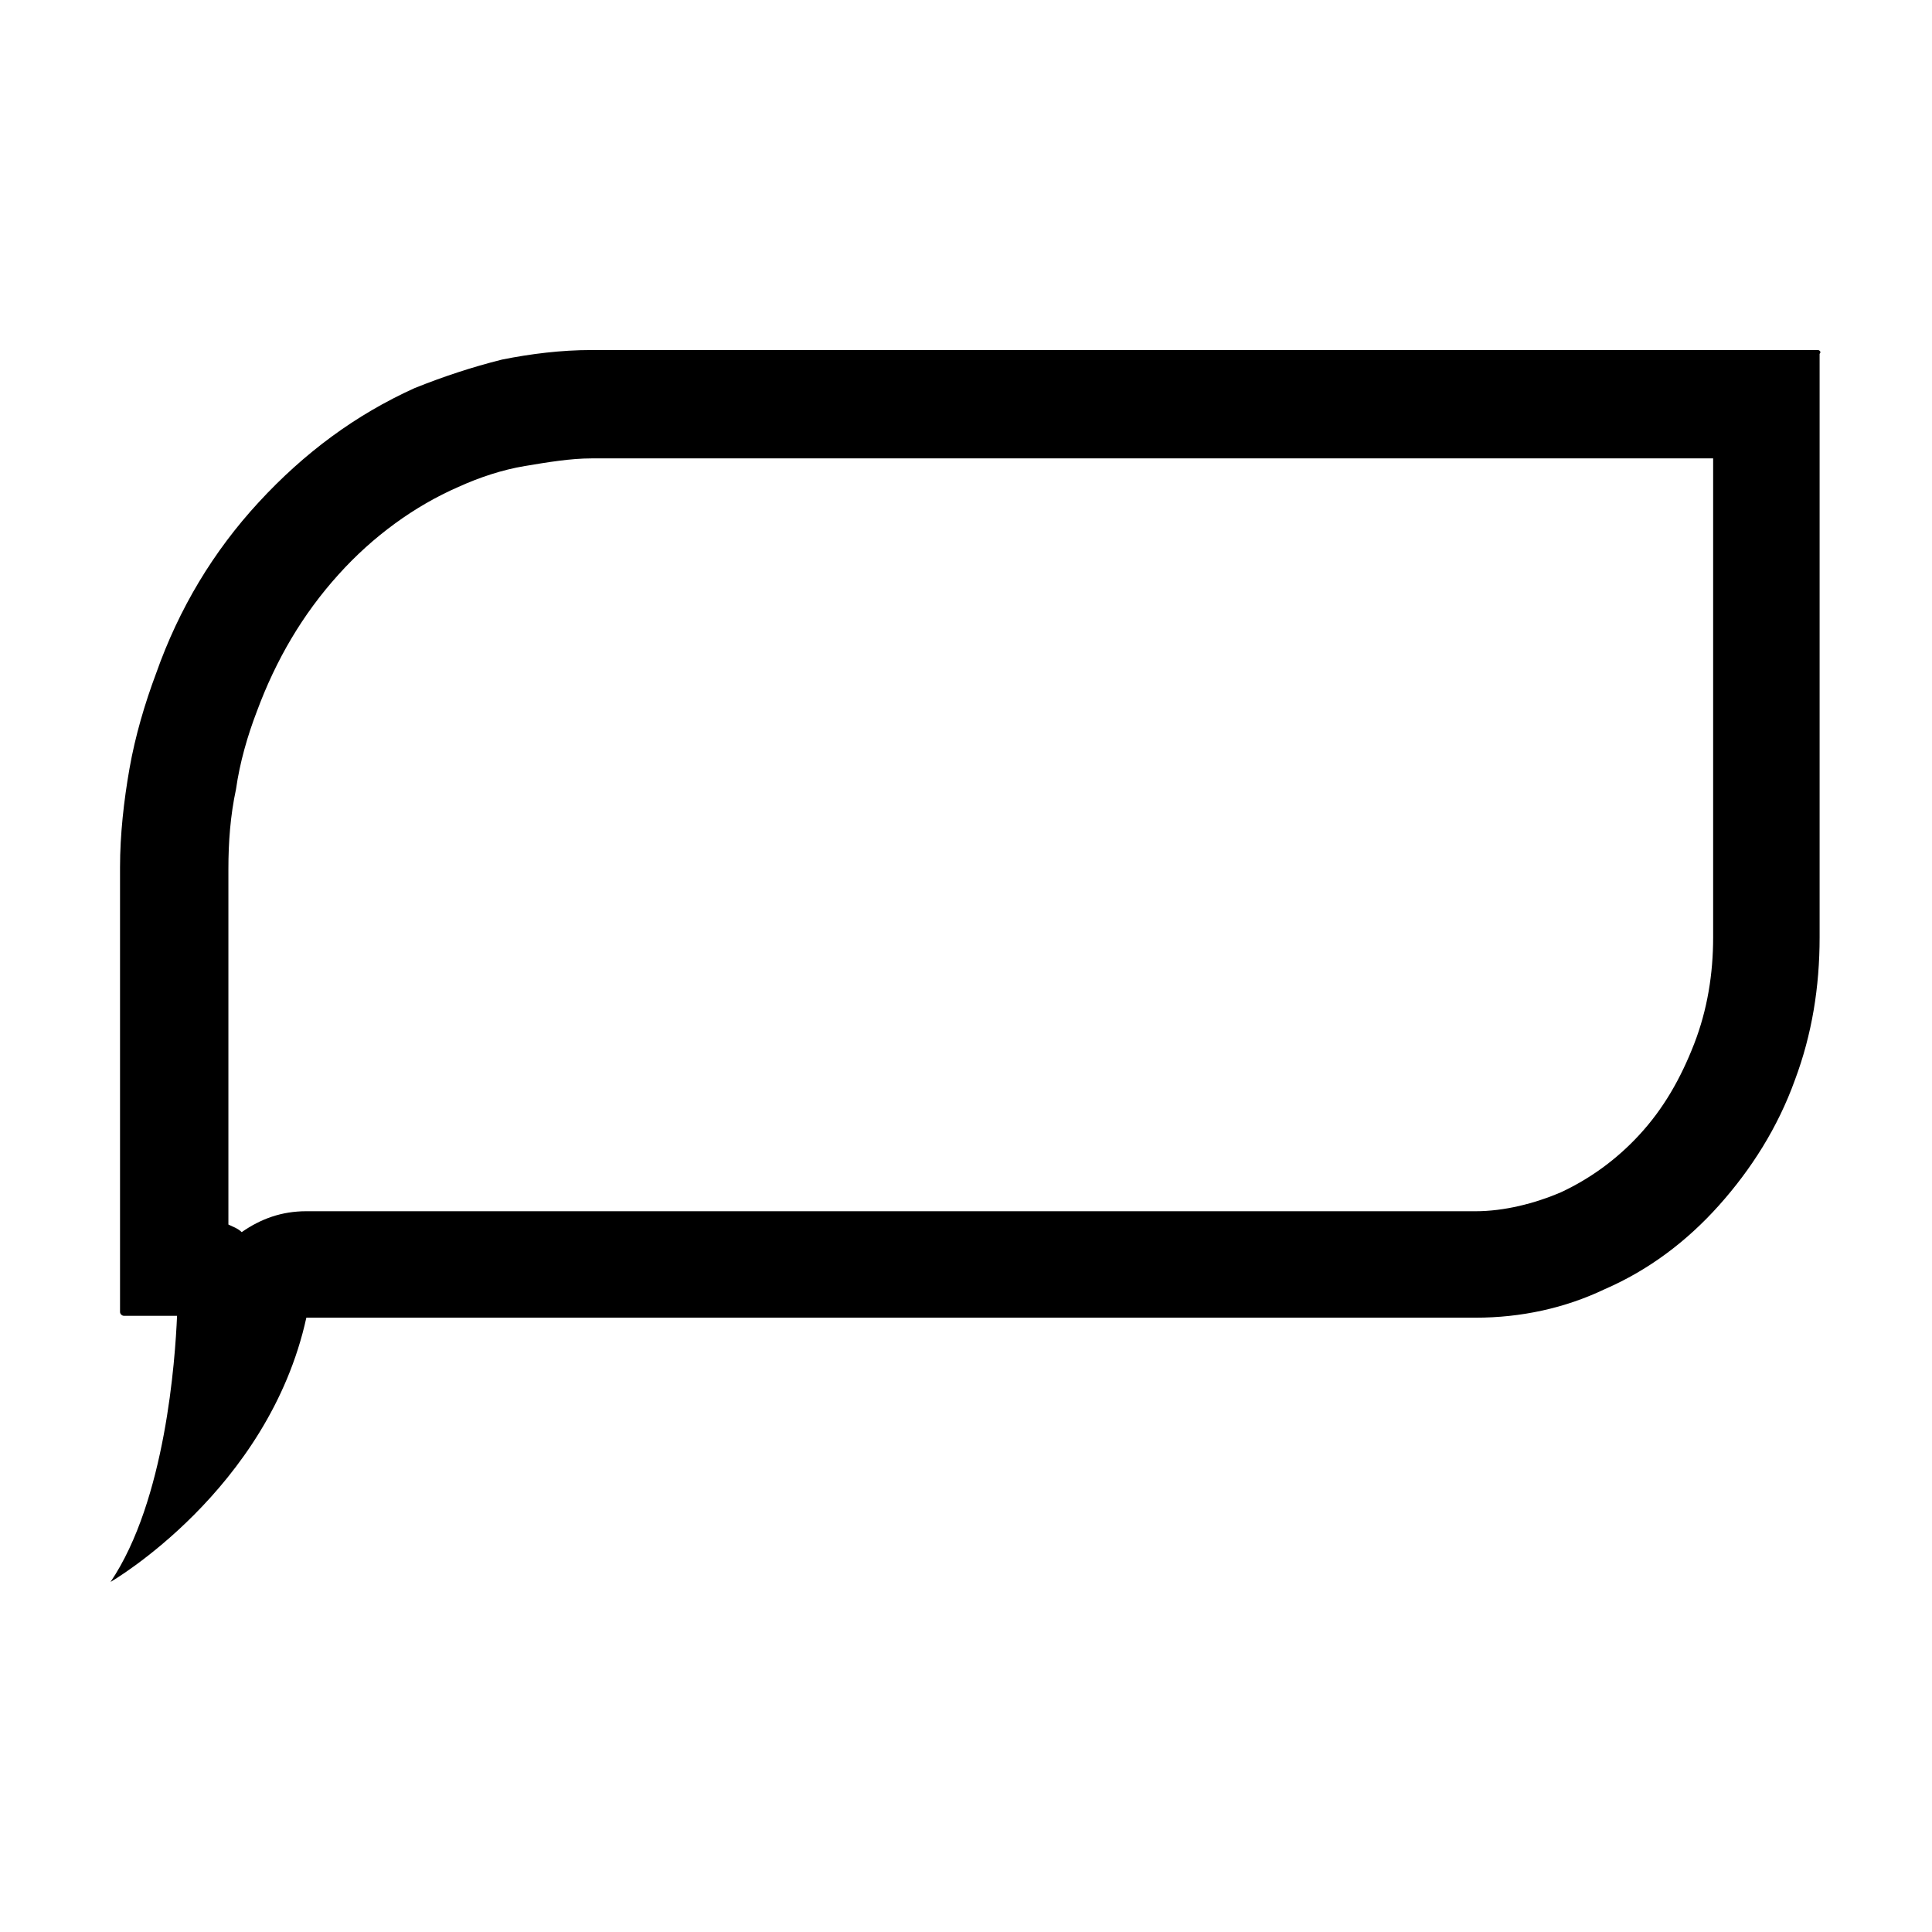 <?xml version="1.0" encoding="UTF-8"?>
<!-- Uploaded to: ICON Repo, www.iconrepo.com, Generator: ICON Repo Mixer Tools -->
<svg fill="#000000" width="800px" height="800px" version="1.1" viewBox="144 144 512 512" xmlns="http://www.w3.org/2000/svg">
 <path d="m598 265.48v126.96c0 9.574-1.512 19.145-5.039 28.215-3.527 9.07-8.062 17.129-14.609 24.184-6.047 6.551-13.098 11.586-20.656 15.113-7.055 3.023-15.113 5.039-22.672 5.039l-309.84-0.004c-6.551 0-12.09 2.016-17.129 5.543-1.008-1.008-2.519-1.512-3.527-2.016v-94.211c0-7.055 0.504-14.105 2.016-21.16 1.008-7.055 3.023-14.105 5.543-20.656 5.039-13.602 12.09-25.695 21.664-36.273 9.07-10.078 20.152-18.137 31.738-23.176 5.543-2.519 11.586-4.535 17.633-5.543 6.047-1.008 12.09-2.016 17.633-2.016h297.25m27.711-28.715h-324.96c-8.062 0-16.121 1.008-23.68 2.519-8.059 2.012-15.617 4.531-23.172 7.555-15.617 7.055-29.223 17.129-41.312 30.23-12.09 13.098-21.16 28.215-27.207 45.344-3.023 8.062-5.543 16.625-7.055 25.191-1.512 8.566-2.519 17.633-2.519 26.199v117.89c0 0.504 0.504 1.008 1.008 1.008h14.105c-0.5 11.582-3.019 48.867-17.629 70.531 0 0 41.816-24.184 51.891-70.031h309.84c12.09 0 23.68-2.519 34.258-7.559 11.586-5.039 21.664-12.594 30.23-22.168 8.566-9.574 15.617-20.656 20.152-33.25 4.535-12.09 6.551-24.688 6.551-37.785v-154.67c0.5-0.504 0-1.008-0.504-1.008z"/>
</svg>